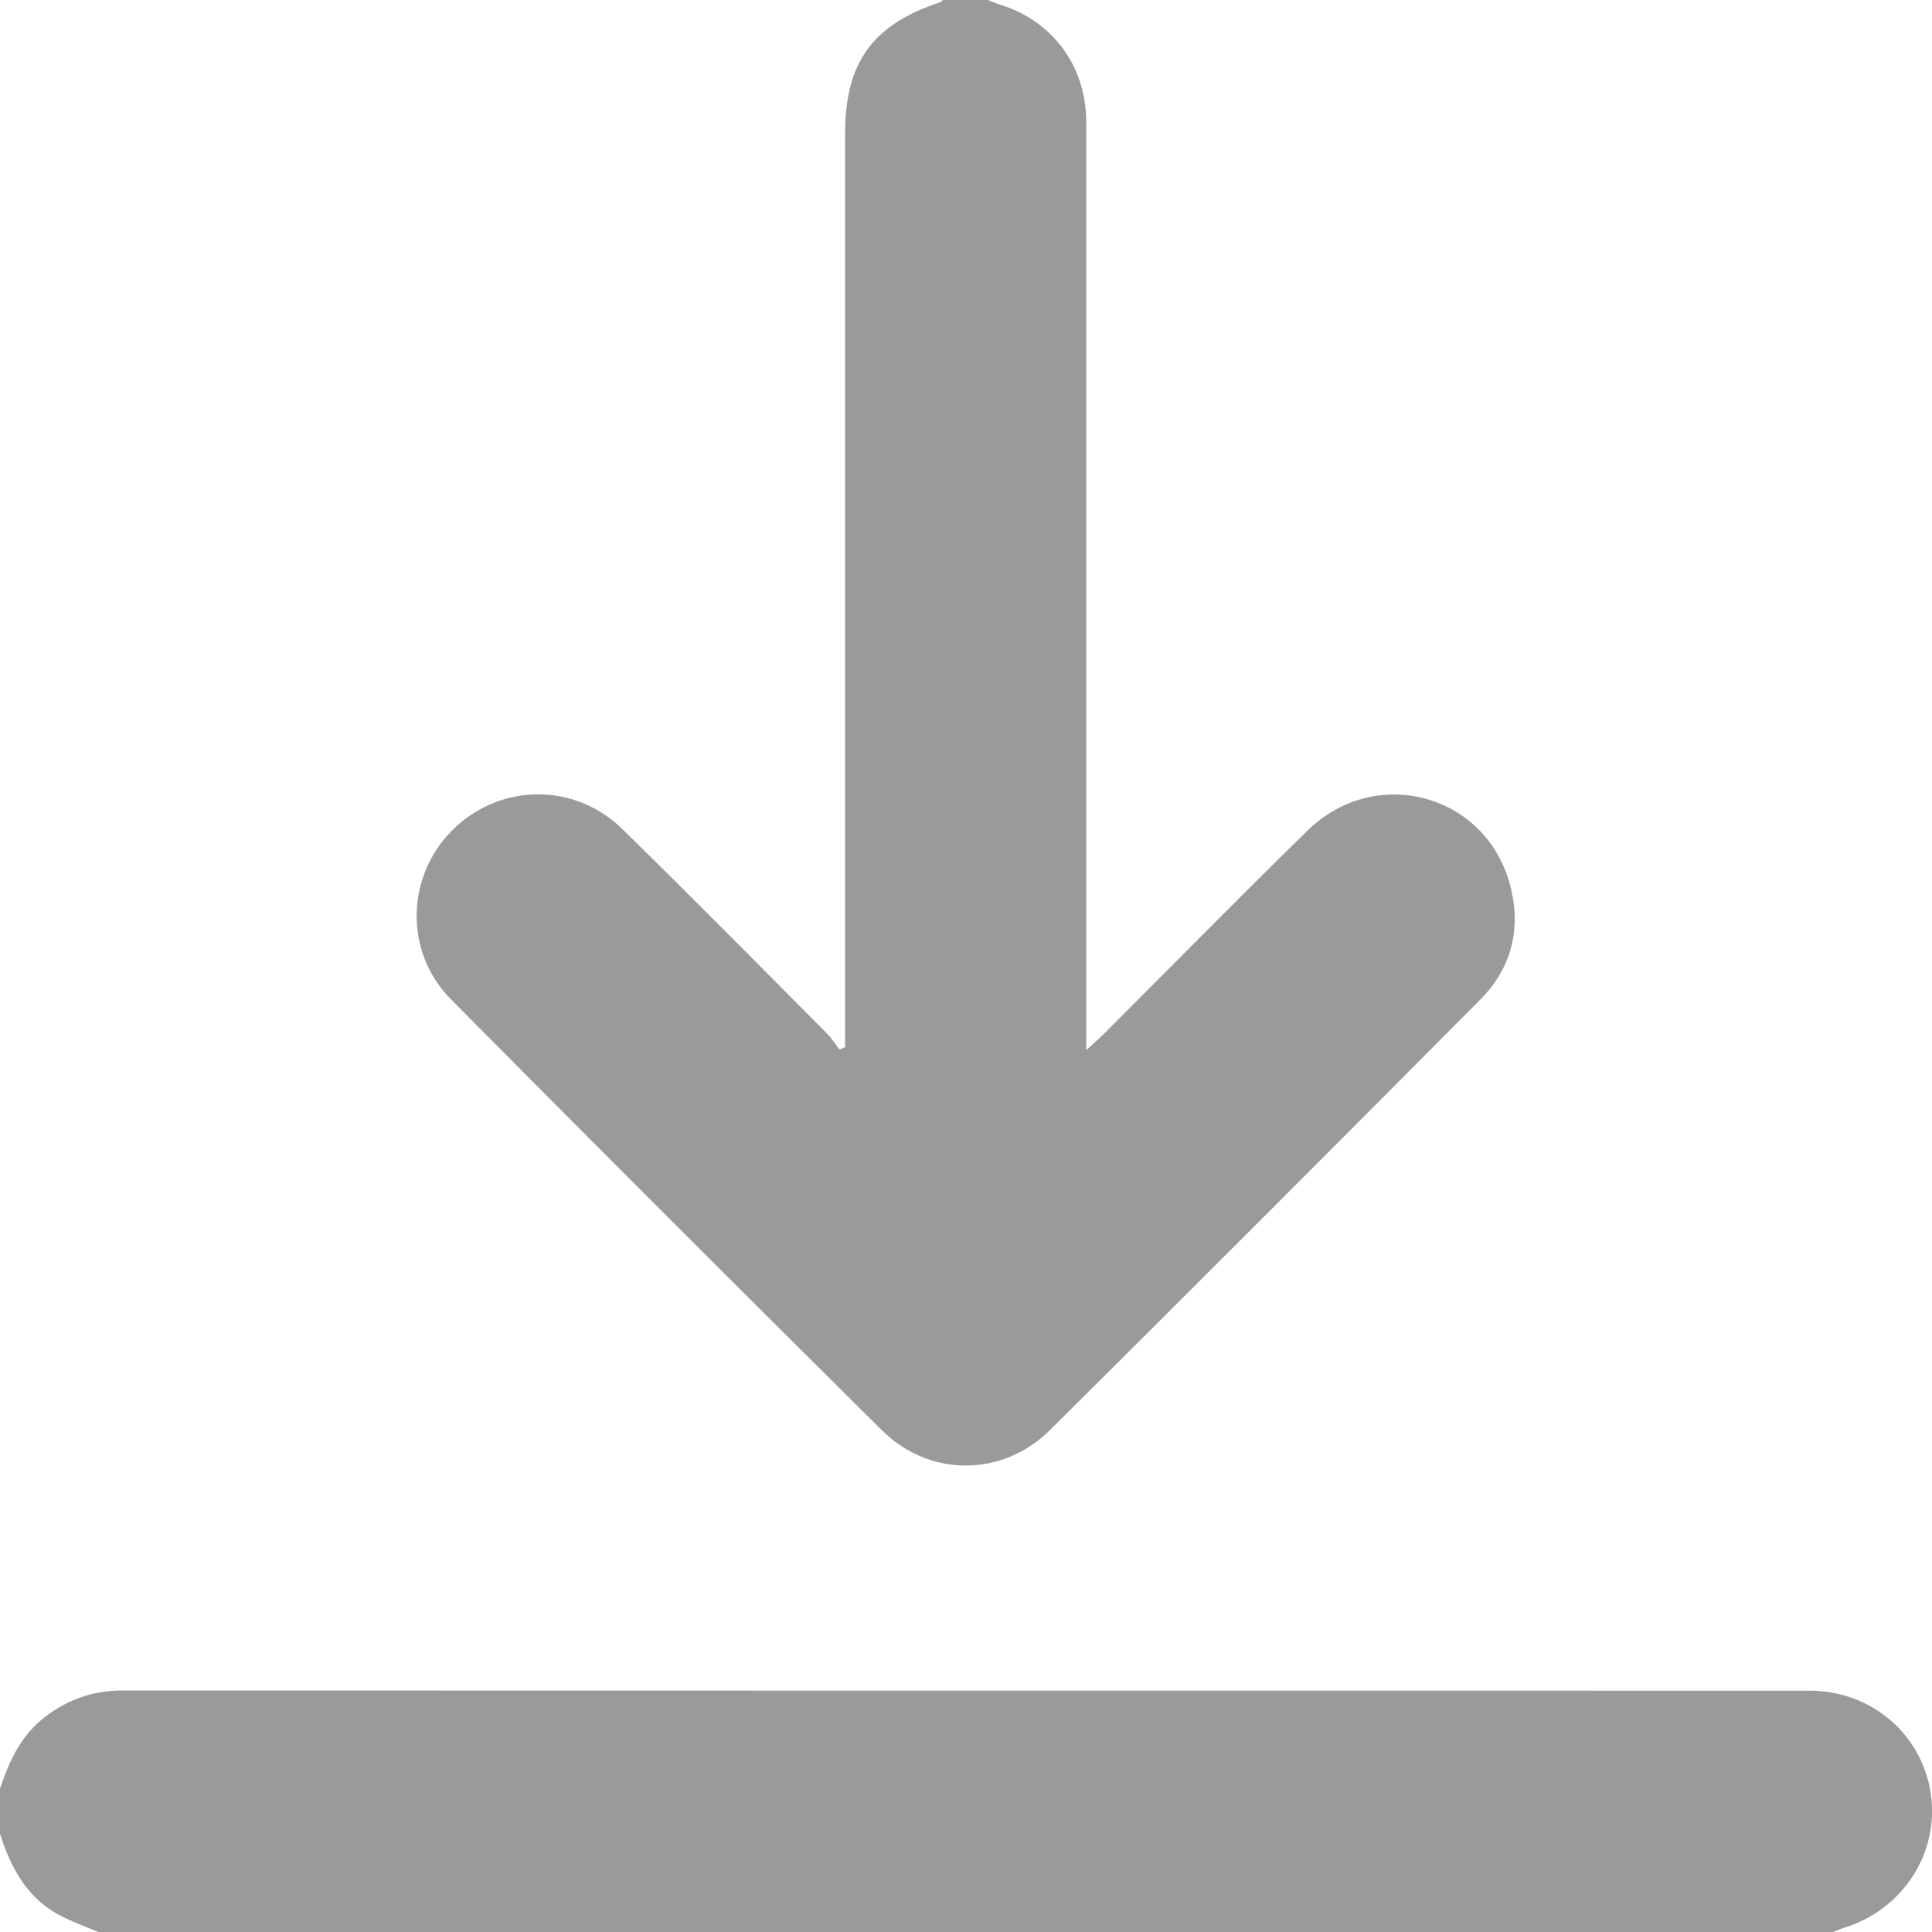 <svg width="12" height="12" viewBox="0 0 12 12" fill="none" xmlns="http://www.w3.org/2000/svg">
<g clip-path="url(#clip0_650_142)">
<path d="M6.139 0.001C6.16 0.009 6.181 0.019 6.203 0.026C6.536 0.126 6.747 0.409 6.747 0.759C6.748 2.63 6.747 4.501 6.747 6.372V6.522C6.792 6.481 6.823 6.455 6.851 6.427C7.274 6.004 7.693 5.578 8.12 5.16C8.541 4.747 9.225 4.928 9.378 5.492C9.451 5.761 9.392 6.009 9.196 6.207C8.307 7.102 7.416 7.994 6.521 8.883C6.225 9.176 5.771 9.176 5.477 8.883C4.581 7.995 3.689 7.103 2.801 6.207C2.508 5.911 2.522 5.44 2.813 5.153C3.106 4.864 3.57 4.858 3.867 5.151C4.294 5.569 4.714 5.994 5.135 6.418C5.165 6.447 5.188 6.485 5.214 6.519L5.249 6.504V6.371C5.249 4.524 5.249 2.676 5.249 0.829C5.249 0.388 5.42 0.152 5.839 0.014C5.846 0.012 5.851 0.005 5.857 0C5.951 0 6.045 0 6.138 0L6.139 0.001Z" fill="#9A9A9A"/>
<path d="M0 11.11C0.057 10.938 0.131 10.777 0.281 10.663C0.422 10.555 0.579 10.5 0.758 10.5C4.252 10.501 7.745 10.501 11.239 10.501C11.621 10.501 11.935 10.768 11.992 11.137C12.048 11.509 11.819 11.863 11.45 11.975C11.428 11.981 11.408 11.992 11.387 12H0.609C0.525 11.963 0.436 11.933 0.356 11.888C0.161 11.779 0.066 11.595 0 11.391V11.11V11.11Z" fill="#9A9A9A"/>
</g>
<defs>
<clipPath id="clip0_650_142">
<rect width="12" height="12" fill="white"/>
</clipPath>
</defs>
</svg>
